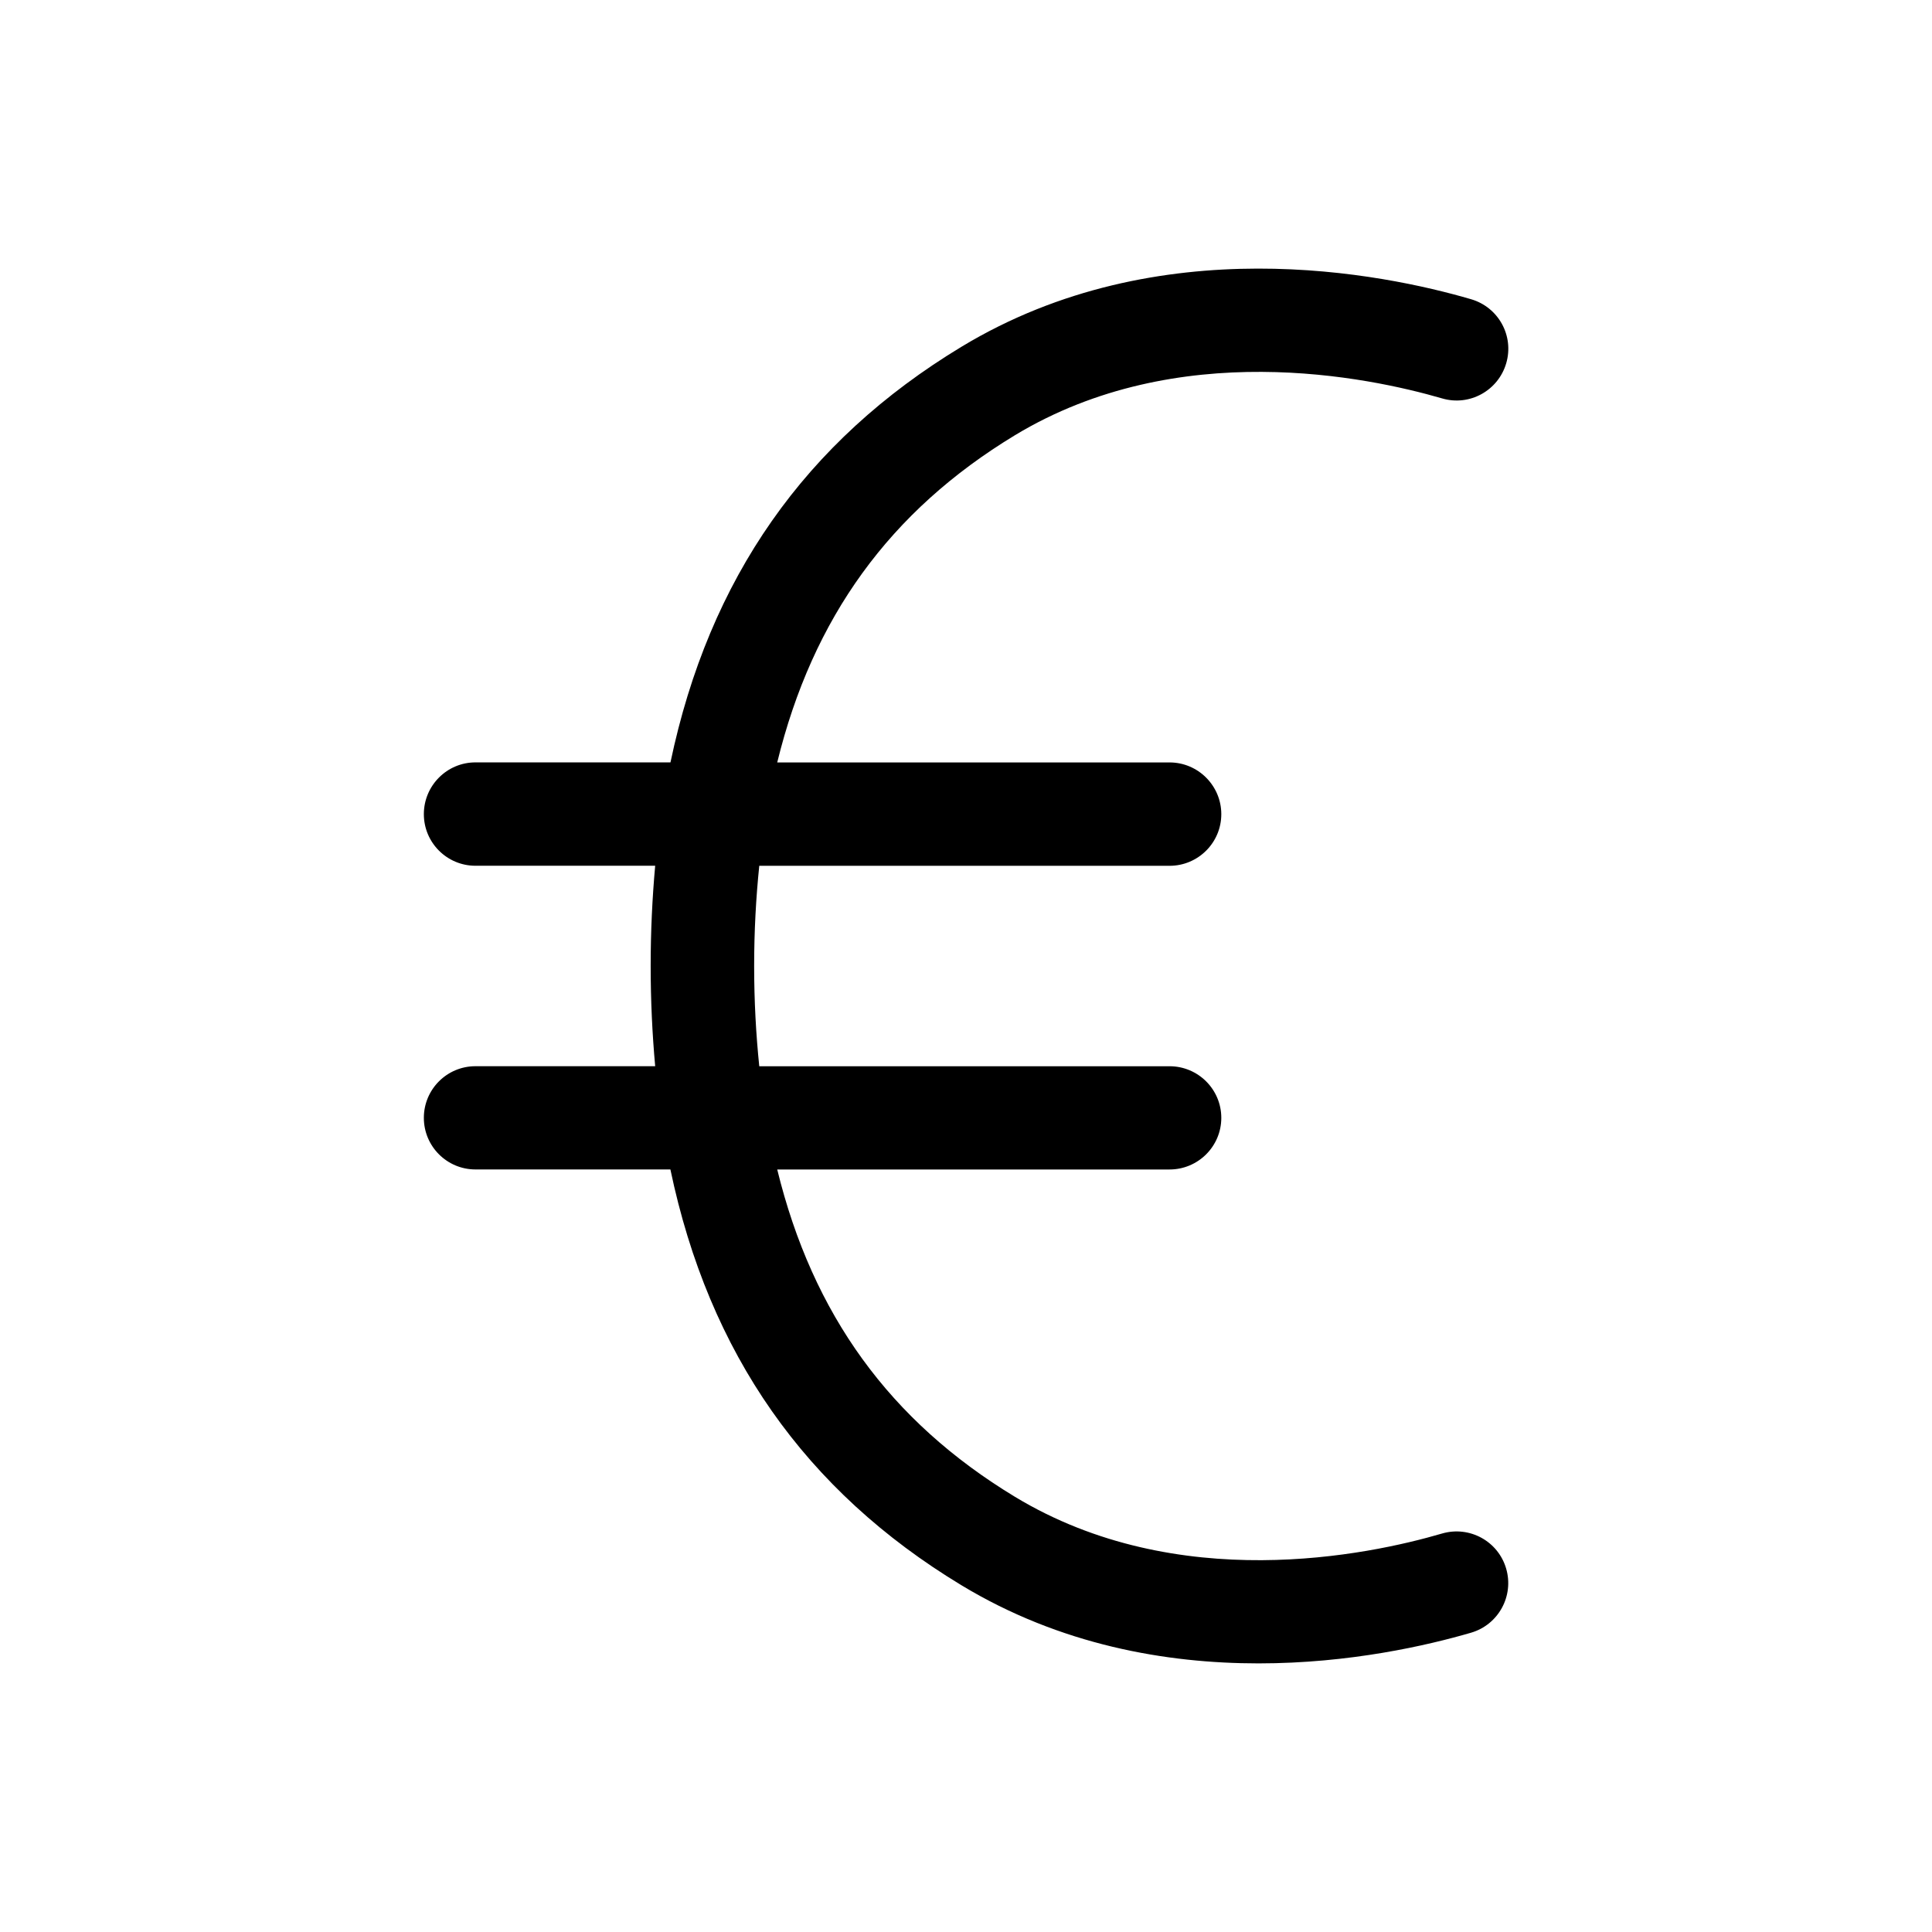 <?xml version="1.0" encoding="UTF-8"?>
<!-- Uploaded to: ICON Repo, www.svgrepo.com, Generator: ICON Repo Mixer Tools -->
<svg fill="#000000" width="800px" height="800px" version="1.1" viewBox="144 144 512 512" xmlns="http://www.w3.org/2000/svg">
 <path d="m526.19 550.39c-19.711 5.777-70.141 16.328-113.21-9.715-33.172-20.074-53.625-48.367-63.008-86.75h103.97c7.559 0 13.715-6.125 13.715-13.68 0-7.559-6.156-13.68-13.715-13.68h-108.73c-0.867-8.484-1.355-17.254-1.355-26.574 0-9.289 0.488-18.074 1.355-26.543h108.73c7.559 0 13.715-6.125 13.715-13.68 0-7.559-6.156-13.715-13.715-13.715h-103.97c9.383-38.352 29.836-66.629 63.008-86.719 43.105-26.039 93.535-15.461 113.21-9.746 7.258 2.125 14.848-2.062 16.973-9.32s-2.031-14.848-9.32-16.973c-23.16-6.769-82.688-19.066-135.05 12.609-41.391 25.031-66.879 61.34-77.113 110.14l-51.676-0.004c-7.559 0-13.68 6.156-13.68 13.715 0 7.559 6.125 13.68 13.68 13.68h47.625c-0.77 8.551-1.195 17.352-1.195 26.543 0 9.195 0.426 18.027 1.195 26.574l-47.625 0.004c-7.559 0-13.68 6.125-13.68 13.68 0 7.559 6.125 13.68 13.68 13.68h51.656c10.234 48.84 35.738 85.145 77.113 110.18 26.293 15.902 54.363 20.719 78.75 20.719 24.199 0 44.777-4.769 56.301-8.125 7.289-2.125 11.445-9.746 9.32-17.004-2.121-7.25-9.695-11.391-16.953-9.297z"/>
</svg>
